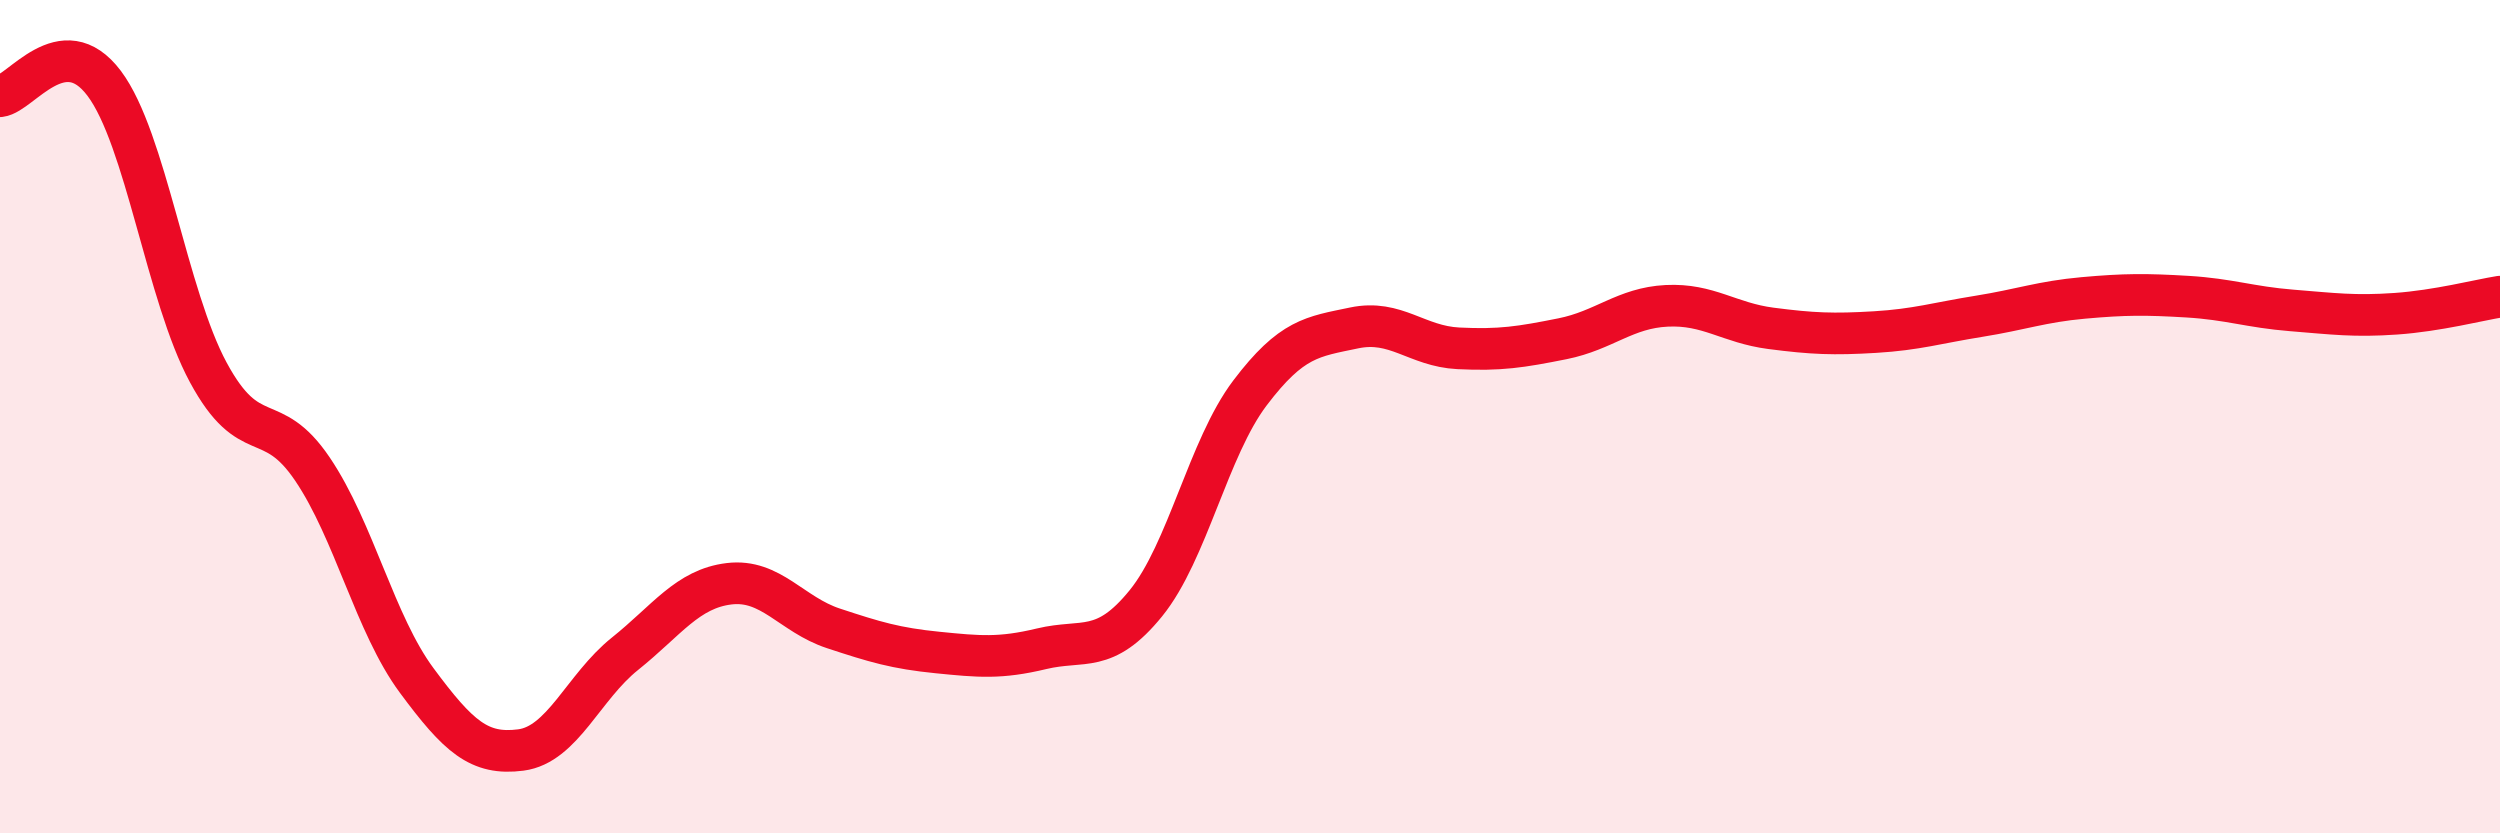 
    <svg width="60" height="20" viewBox="0 0 60 20" xmlns="http://www.w3.org/2000/svg">
      <path
        d="M 0,2.31 C 0.5,2.25 1.5,0.67 2.5,2 C 3.5,3.33 4,7.09 5,8.94 C 6,10.79 6.5,9.78 7.5,11.26 C 8.5,12.74 9,14.98 10,16.33 C 11,17.68 11.5,18.13 12.5,18 C 13.5,17.87 14,16.49 15,15.69 C 16,14.89 16.5,14.13 17.5,14.01 C 18.5,13.89 19,14.75 20,15.08 C 21,15.41 21.5,15.56 22.5,15.66 C 23.5,15.76 24,15.81 25,15.57 C 26,15.33 26.5,15.71 27.5,14.48 C 28.5,13.25 29,10.75 30,9.43 C 31,8.11 31.5,8.08 32.5,7.87 C 33.5,7.66 34,8.31 35,8.36 C 36,8.41 36.5,8.33 37.5,8.13 C 38.5,7.93 39,7.39 40,7.34 C 41,7.29 41.5,7.75 42.5,7.88 C 43.5,8.01 44,8.03 45,7.97 C 46,7.91 46.5,7.75 47.5,7.59 C 48.5,7.43 49,7.24 50,7.15 C 51,7.06 51.5,7.06 52.5,7.12 C 53.5,7.18 54,7.37 55,7.45 C 56,7.53 56.5,7.6 57.5,7.53 C 58.5,7.46 59.5,7.2 60,7.12L60 20L0 20Z"
        fill="#EB0A25"
        opacity="0.1"
        stroke-linecap="round"
        stroke-linejoin="round"
      />
      <path
        d="M 0,2.31 C 0.5,2.25 1.5,0.67 2.5,2 C 3.5,3.33 4,7.09 5,8.94 C 6,10.79 6.5,9.78 7.5,11.26 C 8.5,12.74 9,14.98 10,16.33 C 11,17.68 11.5,18.13 12.5,18 C 13.5,17.87 14,16.49 15,15.69 C 16,14.89 16.5,14.13 17.5,14.01 C 18.5,13.89 19,14.75 20,15.08 C 21,15.41 21.5,15.56 22.5,15.66 C 23.5,15.76 24,15.81 25,15.57 C 26,15.33 26.5,15.71 27.5,14.48 C 28.5,13.25 29,10.75 30,9.43 C 31,8.11 31.5,8.08 32.5,7.87 C 33.5,7.66 34,8.31 35,8.36 C 36,8.41 36.5,8.33 37.5,8.13 C 38.5,7.93 39,7.39 40,7.34 C 41,7.29 41.5,7.75 42.5,7.88 C 43.5,8.01 44,8.03 45,7.97 C 46,7.91 46.5,7.75 47.5,7.59 C 48.5,7.43 49,7.24 50,7.15 C 51,7.06 51.5,7.06 52.5,7.12 C 53.5,7.18 54,7.37 55,7.45 C 56,7.53 56.5,7.6 57.5,7.53 C 58.5,7.46 59.5,7.2 60,7.12"
        stroke="#EB0A25"
        stroke-width="1"
        fill="none"
        stroke-linecap="round"
        stroke-linejoin="round"
      />
    </svg>
  